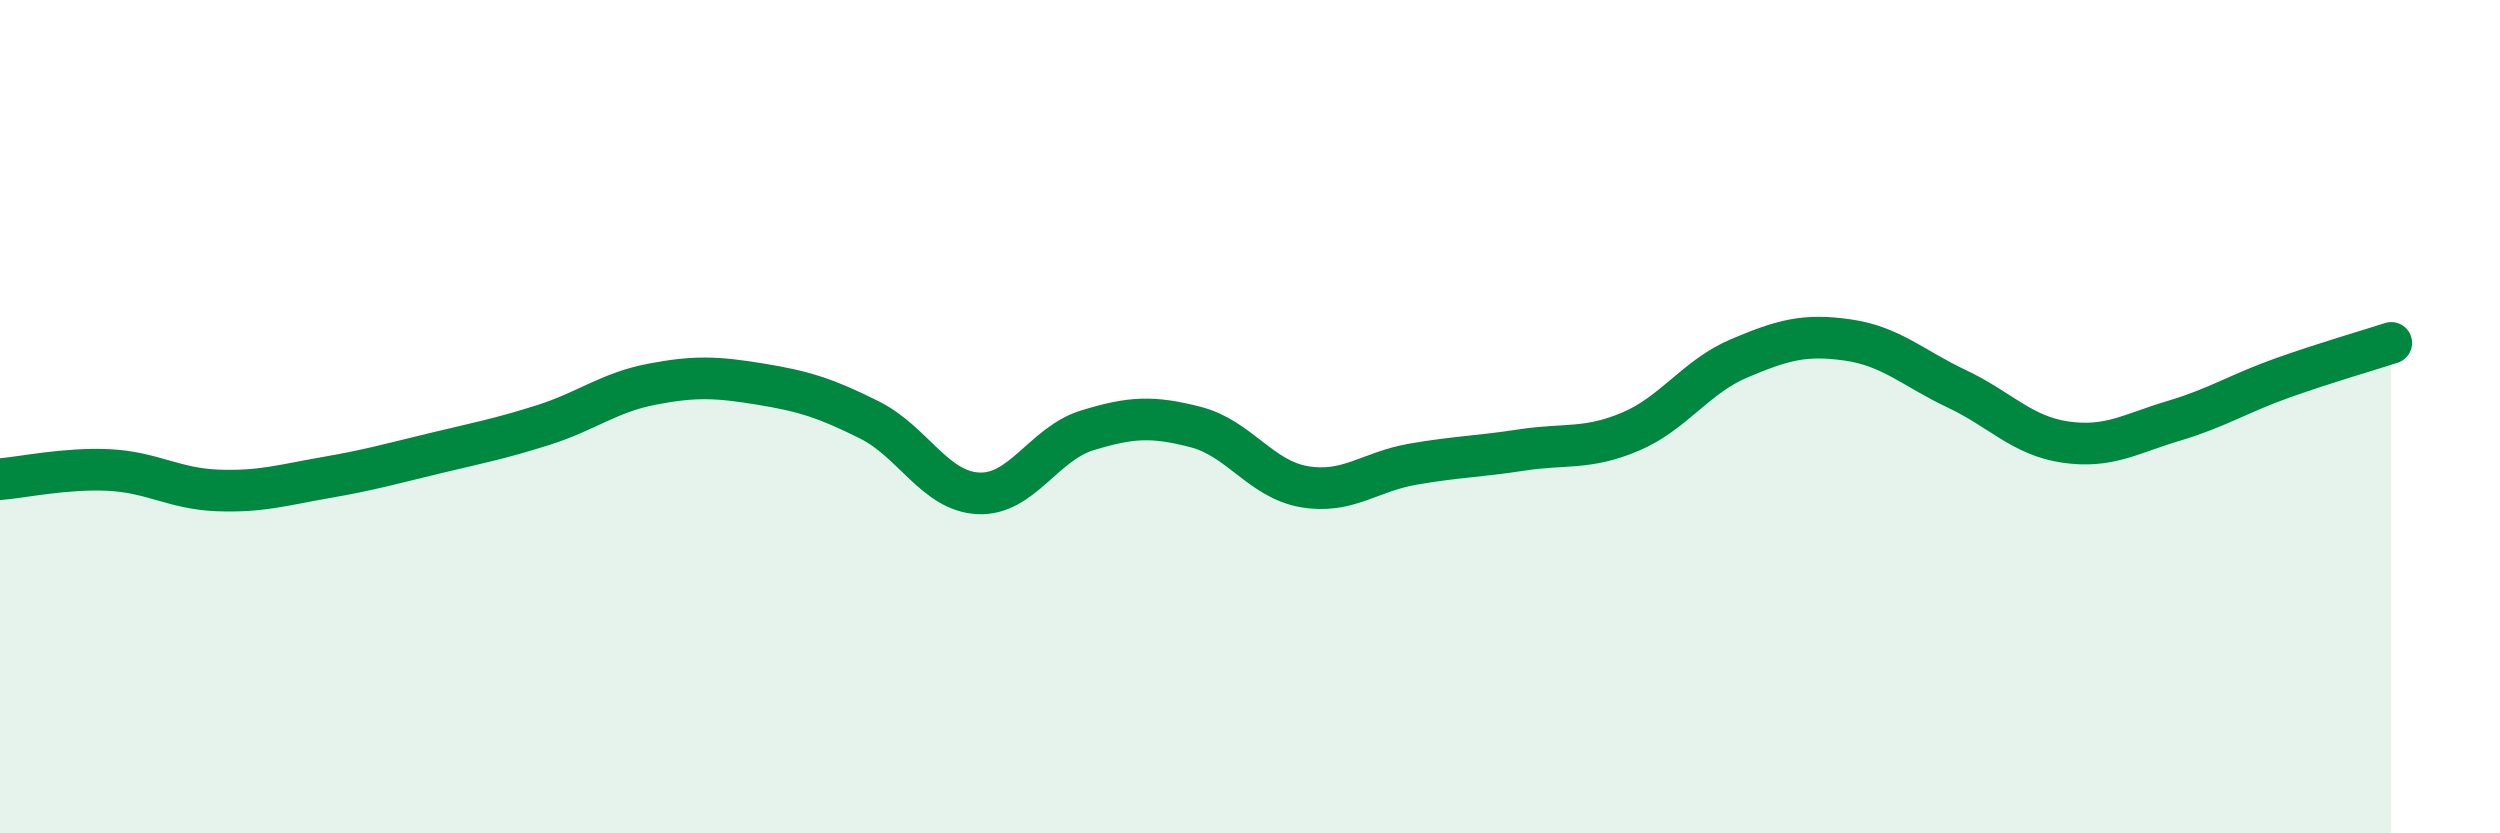 
    <svg width="60" height="20" viewBox="0 0 60 20" xmlns="http://www.w3.org/2000/svg">
      <path
        d="M 0,11.5 C 0.52,11.46 1.57,11.23 2.61,11.28 C 3.65,11.33 4.18,11.73 5.22,11.77 C 6.26,11.81 6.79,11.64 7.83,11.46 C 8.87,11.28 9.39,11.13 10.43,10.88 C 11.47,10.63 12,10.53 13.04,10.2 C 14.08,9.87 14.61,9.42 15.65,9.22 C 16.69,9.02 17.22,9.05 18.26,9.22 C 19.3,9.39 19.83,9.56 20.87,10.08 C 21.91,10.6 22.44,11.79 23.48,11.84 C 24.52,11.89 25.05,10.65 26.09,10.33 C 27.13,10.01 27.66,9.98 28.7,10.25 C 29.74,10.52 30.26,11.5 31.3,11.68 C 32.34,11.86 32.87,11.32 33.91,11.14 C 34.95,10.96 35.48,10.96 36.52,10.8 C 37.56,10.64 38.09,10.8 39.13,10.36 C 40.17,9.92 40.7,9.04 41.74,8.6 C 42.78,8.16 43.31,8.01 44.35,8.16 C 45.39,8.31 45.92,8.84 46.96,9.33 C 48,9.82 48.53,10.46 49.57,10.61 C 50.61,10.76 51.13,10.41 52.17,10.1 C 53.21,9.79 53.74,9.44 54.78,9.07 C 55.82,8.7 56.87,8.4 57.39,8.23L57.39 20L0 20Z"
        fill="#008740"
        opacity="0.1"
        stroke-linecap="round"
        stroke-linejoin="round"
      />
      <path
        d="M 0,11.5 C 0.52,11.46 1.57,11.23 2.61,11.28 C 3.65,11.33 4.18,11.73 5.22,11.77 C 6.26,11.81 6.79,11.64 7.83,11.46 C 8.87,11.28 9.39,11.13 10.43,10.88 C 11.47,10.63 12,10.53 13.04,10.2 C 14.08,9.87 14.61,9.42 15.65,9.22 C 16.69,9.02 17.22,9.05 18.26,9.22 C 19.3,9.39 19.83,9.56 20.87,10.08 C 21.91,10.6 22.44,11.79 23.48,11.84 C 24.52,11.89 25.05,10.65 26.09,10.33 C 27.13,10.01 27.66,9.98 28.7,10.25 C 29.74,10.52 30.26,11.5 31.3,11.68 C 32.34,11.86 32.87,11.32 33.91,11.14 C 34.95,10.96 35.48,10.96 36.52,10.8 C 37.56,10.64 38.09,10.8 39.13,10.36 C 40.17,9.92 40.7,9.04 41.74,8.6 C 42.78,8.16 43.31,8.01 44.35,8.16 C 45.39,8.31 45.92,8.84 46.96,9.33 C 48,9.82 48.53,10.46 49.57,10.61 C 50.61,10.76 51.13,10.41 52.17,10.1 C 53.21,9.79 53.74,9.44 54.78,9.07 C 55.82,8.7 56.87,8.4 57.39,8.23"
        stroke="#008740"
        stroke-width="1"
        fill="none"
        stroke-linecap="round"
        stroke-linejoin="round"
      />
    </svg>
  